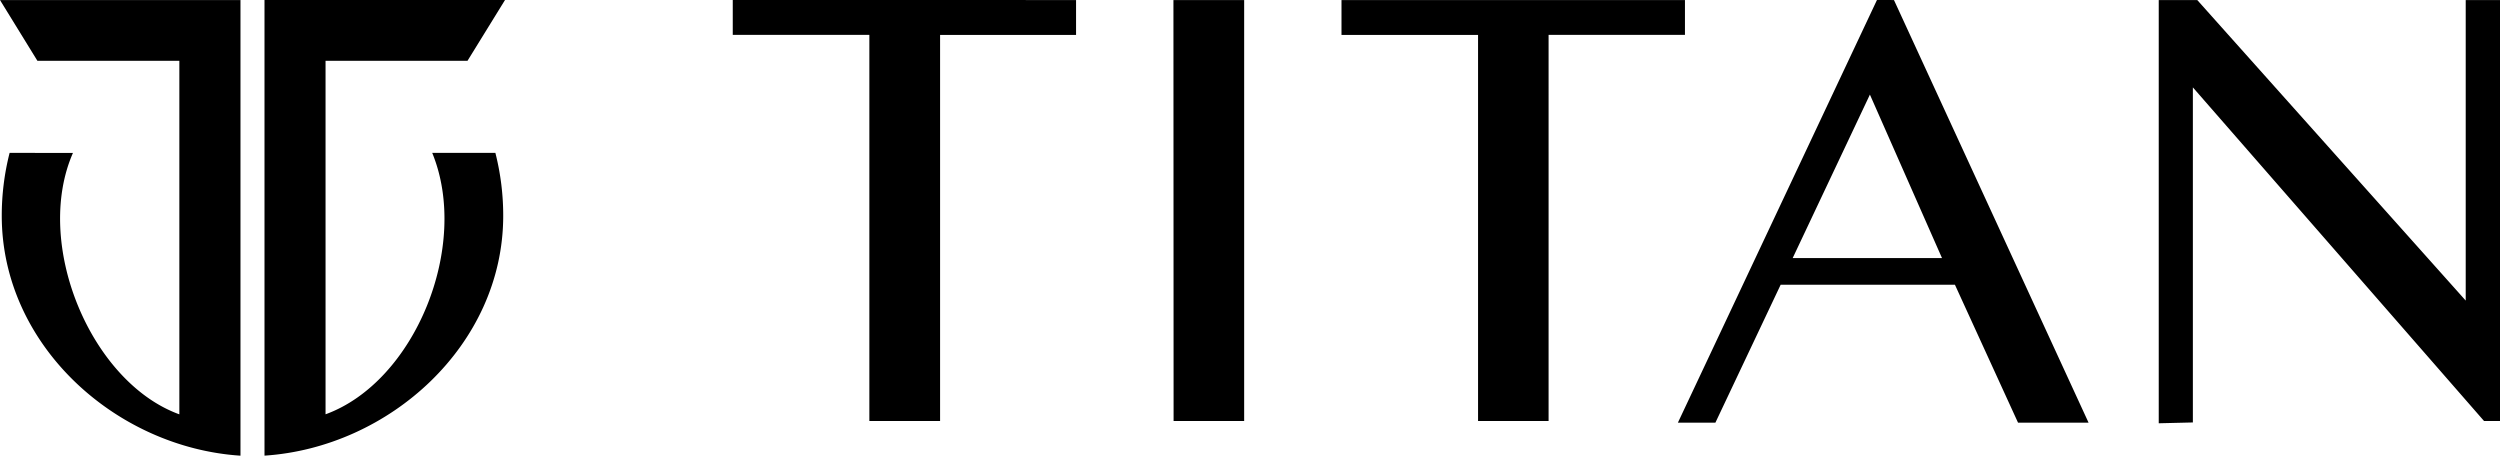 <svg id="Layer_1" data-name="Layer 1" xmlns="http://www.w3.org/2000/svg" viewBox="0 0 638 116.28"><defs><style>.cls-1{fill:#373435;fill-rule:evenodd;}</style></defs><title>Titan Logo Vector</title><g id="Layer_1-2" data-name="Layer_1"><path className="cls-1" d="M291.3,480.87c9.76,23.74-4.41,58.43-27.22,66.72V457.37h36.23l9.57-15.51H248.5l0,108.28v8c31.8-2.08,60.92-28.16,60.92-61.21a64.86,64.86,0,0,0-2-16.06Zm-49-39H181l9.55,15.51h36.22v90.22c-22.59-8.2-37.34-43.46-27.15-66.72H183.45a64.86,64.86,0,0,0-2,16.06c0,33.05,29.12,59.13,60.92,61.21V441.86Zm213.31,0h0v8.9H420.91V549.3H402.86V450.76H368v-8.9Zm276.26,0h9.87l68.51,76.7v-76.7H819V549.3h-4.07l-74.31-85.14v85.51l-8.71.21v-108Zm-93.38,65.85h38.11L658.2,466Zm25.85-65.85h0L714,549.72H696L679.9,514.53H635.42l-16.65,35.19H609.2L660,441.86Zm-53.39,0h-87.6v8.9H558.2V549.3h18V450.76H611v-8.9Zm-130.49,0h18.05V549.3H480.5Z" transform="translate(-181 -441.86)"/></g></svg>
